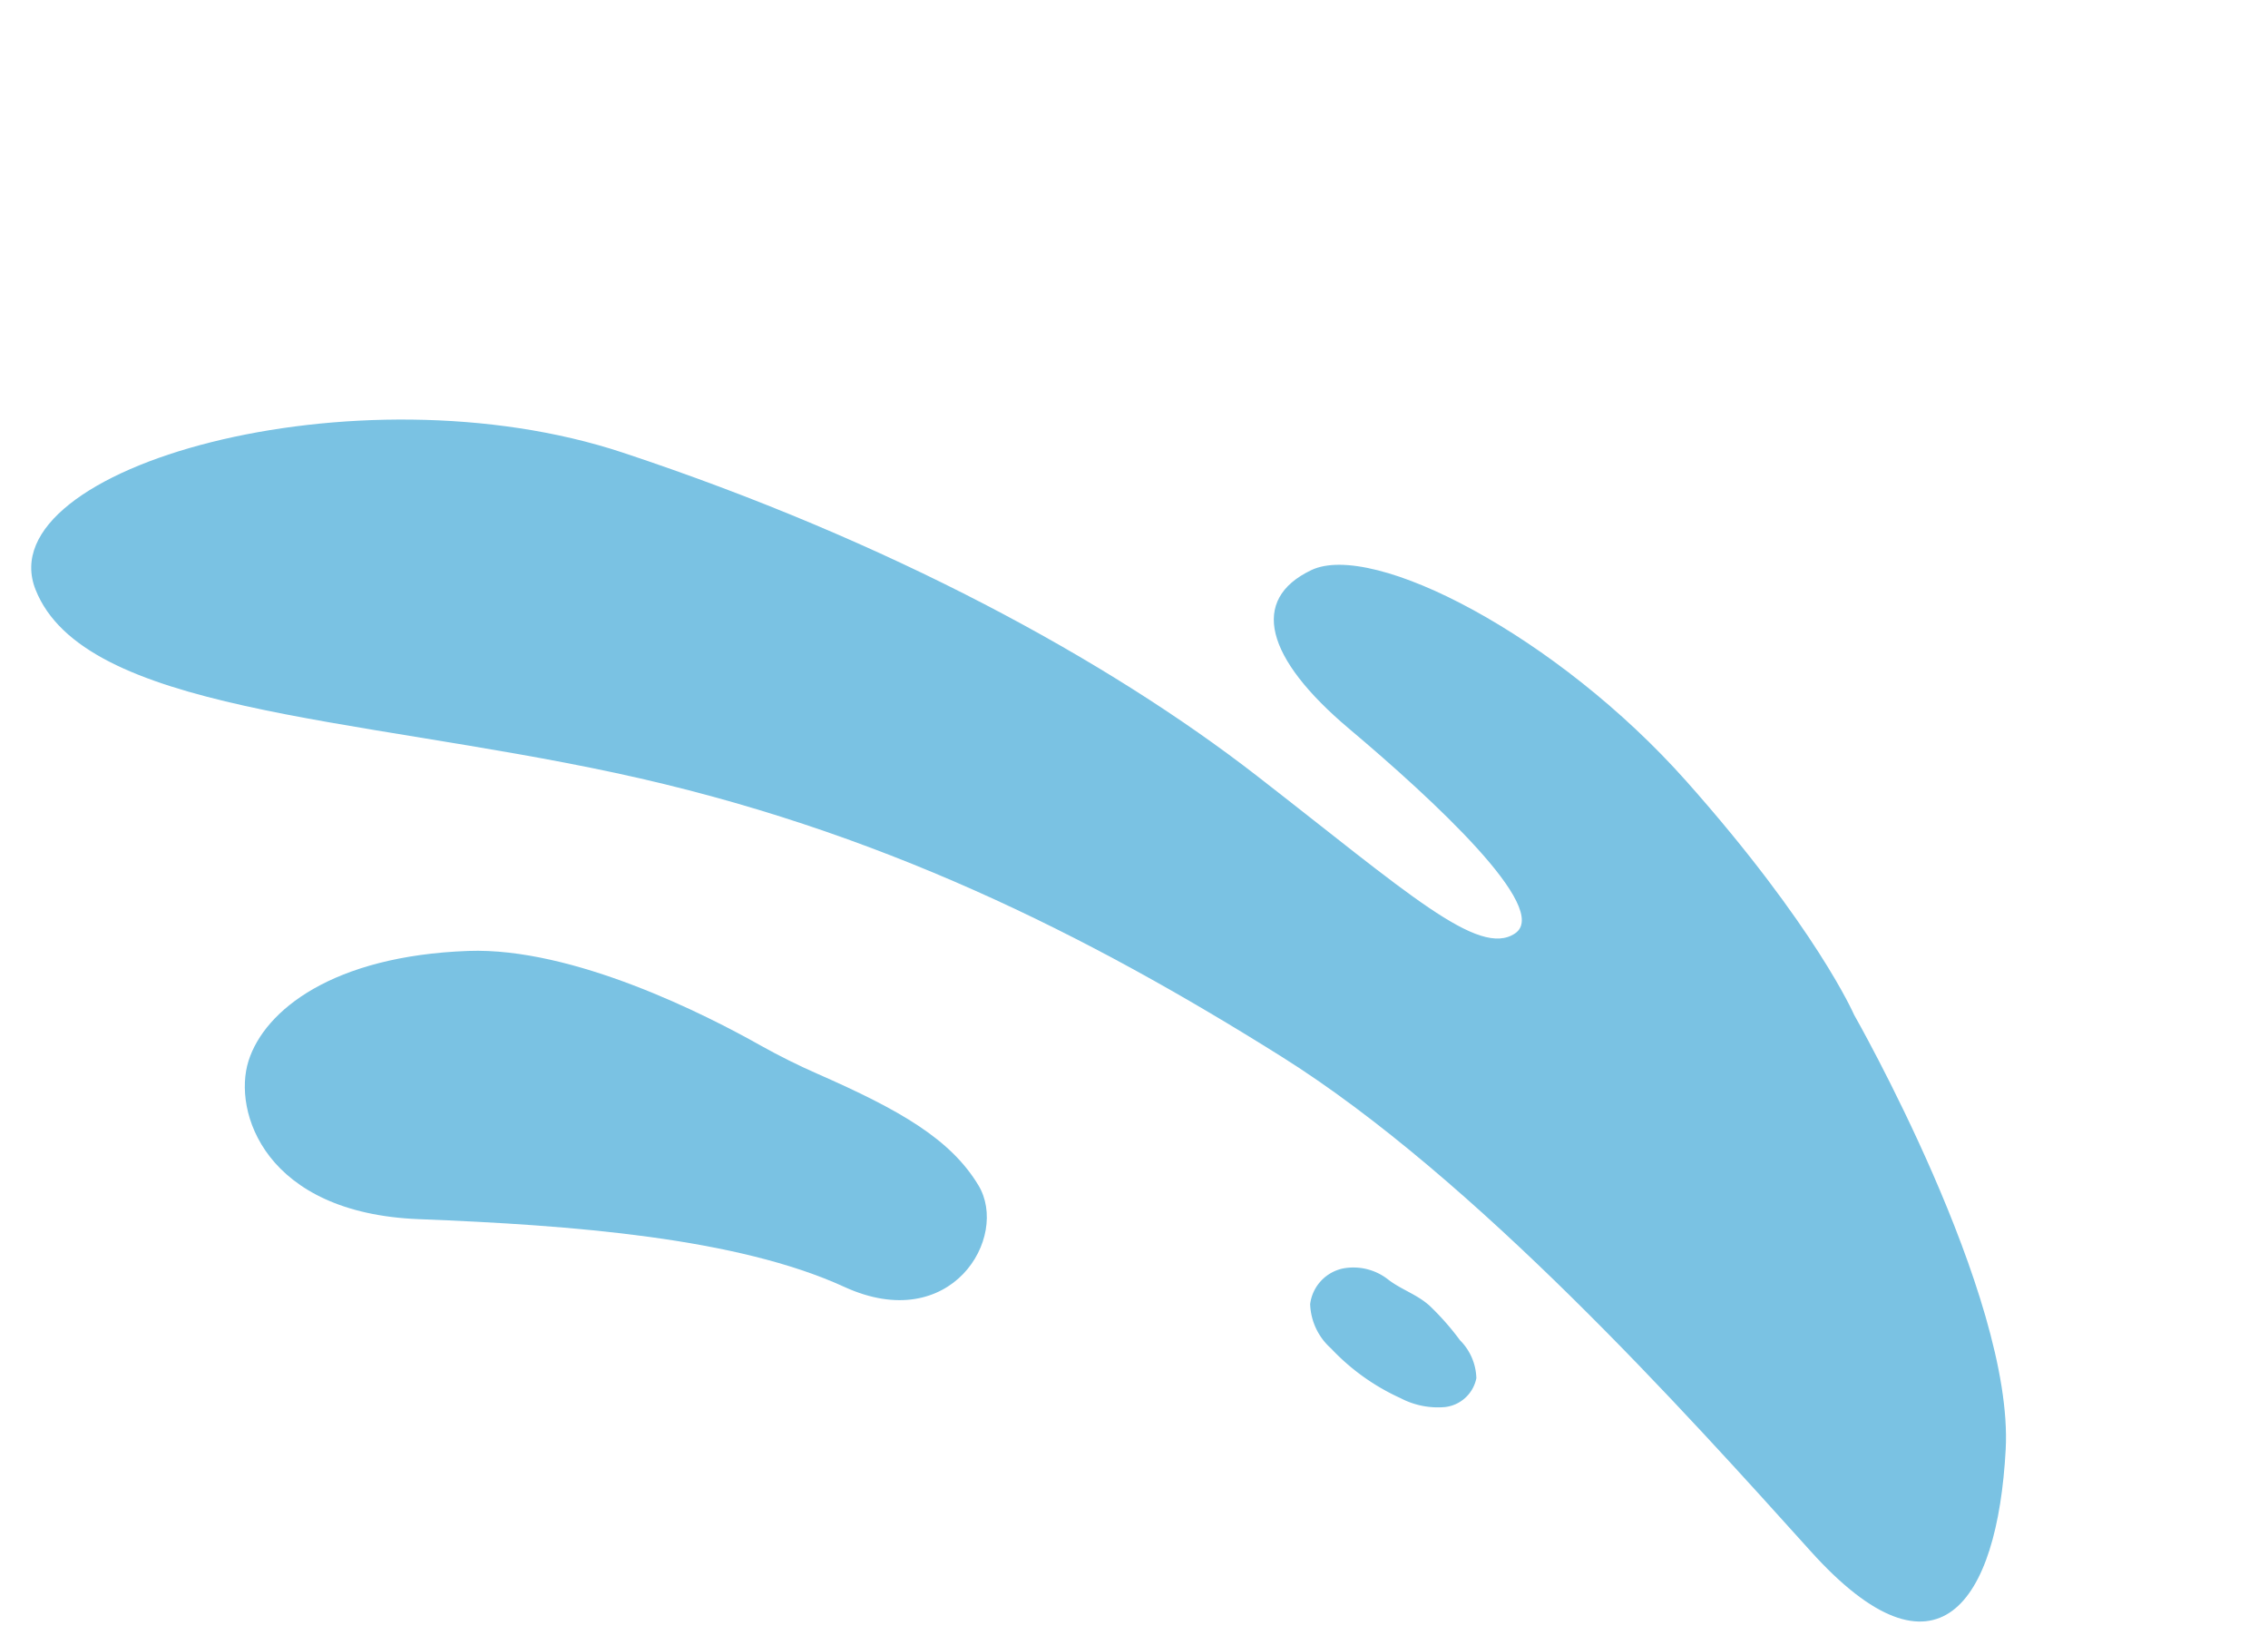<svg xmlns="http://www.w3.org/2000/svg" width="135.872" height="98.515" viewBox="0 0 135.872 98.515">
  <g id="Raggruppa_2744" data-name="Raggruppa 2744" transform="translate(13009.067 -2269.5)">
    <path id="Tracciato_32945" data-name="Tracciato 32945" d="M109.415,10.705s16.355,10.346,20.253,18.745,3.149,14.729-7.446,10.873S93.94,30.007,80.3,29.022s-27.7-.7-43.207,3.71S7.227,44.438,1.244,39.328,11.911,18.391,28.486,15.577s31.425-2.663,42.65-.715,16.833,3.4,18.068,1.076-8.118-4.782-14.541-6.165S65.778,5.73,68.211,2.445,83.062-.992,94,3.075s15.417,7.63,15.417,7.63" transform="matrix(0.883, 0.469, -0.469, 0.883, -12989.594, 2269.5)" fill="#7ac2e3"/>
    <path id="Tracciato_32946" data-name="Tracciato 32946" d="M6.536.268a15.912,15.912,0,0,1,2.581.972,3.335,3.335,0,0,1,1.935,1.549A2.165,2.165,0,0,1,10.2,5.2a4.815,4.815,0,0,1-2.6.776A13.17,13.17,0,0,1,2.529,5.3,3.717,3.717,0,0,1,.174,3.538,2.5,2.5,0,0,1,.928.718,3.371,3.371,0,0,1,3.63.051C4.593.212,5.554.024,6.536.268" transform="matrix(0.883, 0.469, -0.469, 0.883, -12929.072, 2344.407)" fill="#7ac2e3"/>
    <path id="Tracciato_32947" data-name="Tracciato 32947" d="M30.552.195q-1.881.14-3.769.1C23.052.2,14.08.35,8.621,3.512,1.594,7.582-.482,12.371.09,15.5s5.142,7.6,13.458,3.59,17.379-7.961,24.421-8.376,7.352-7.285,4.243-9.144C39.441-.092,35.959-.208,30.552.195" transform="matrix(0.883, 0.469, -0.469, 0.883, -12986.988, 2319.316)" fill="#7ac2e3"/>
  </g>
</svg>
